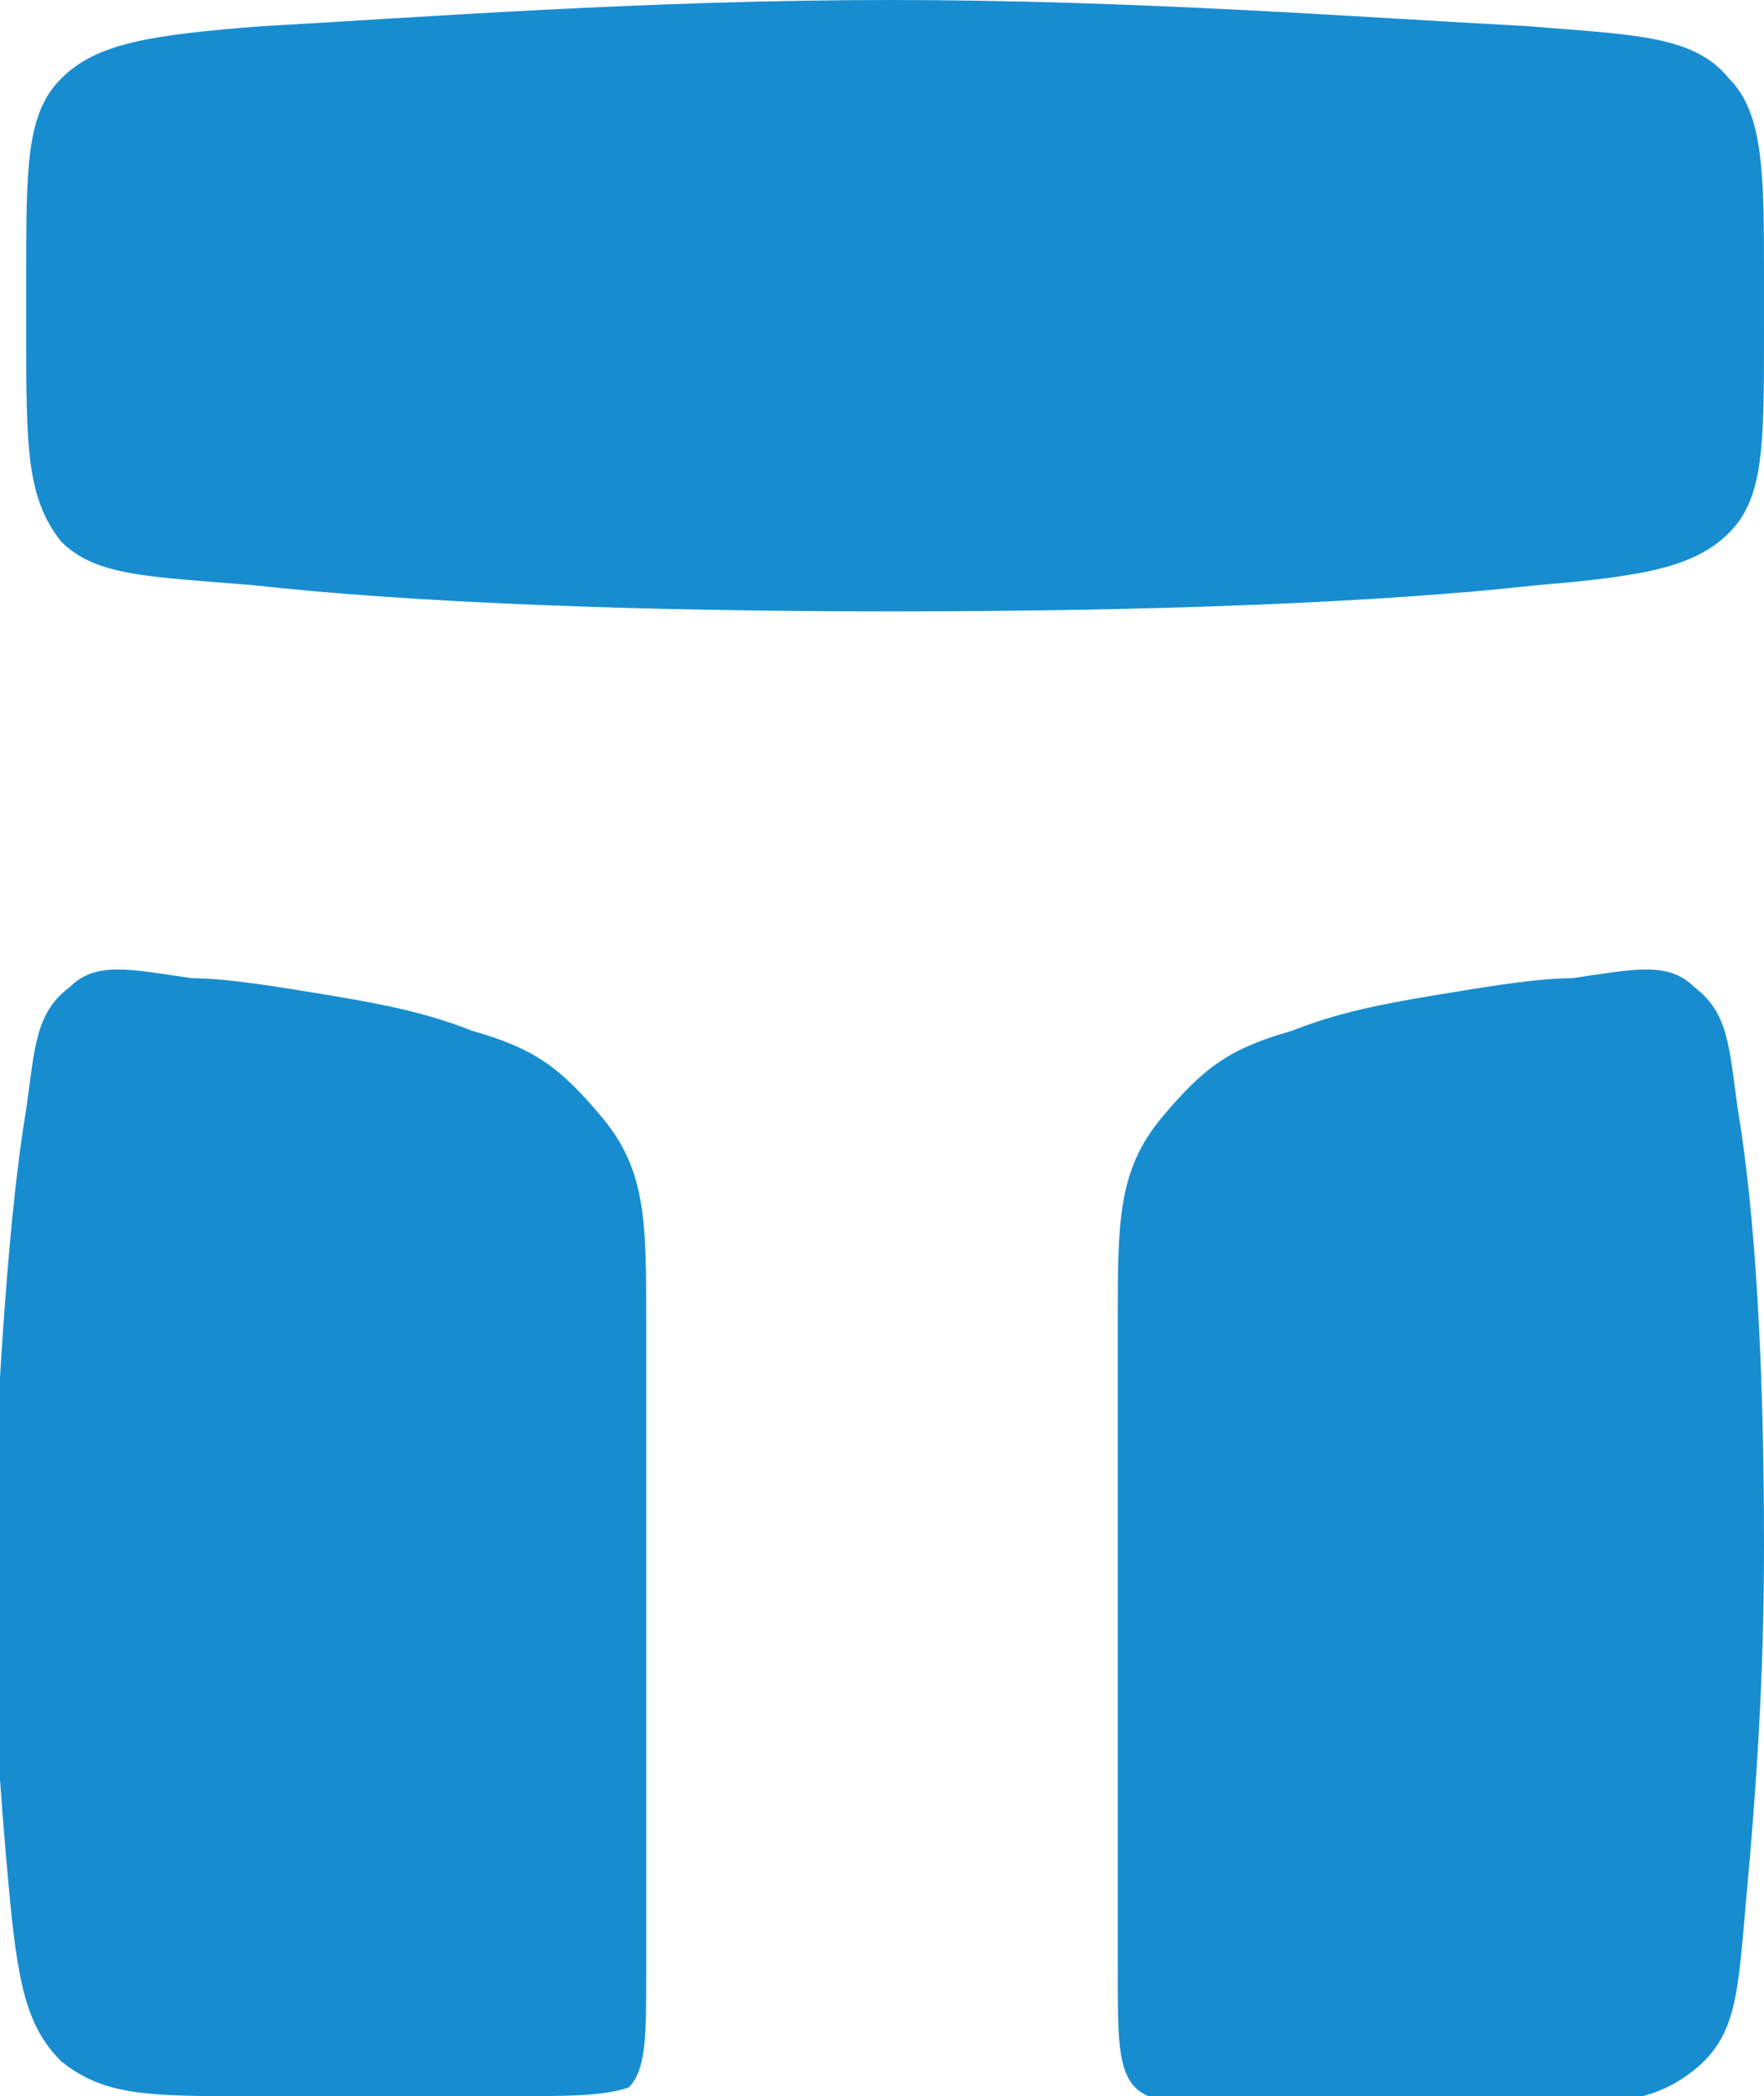 <?xml version="1.0" encoding="utf-8"?>
<!-- Generator: Adobe Illustrator 26.0.1, SVG Export Plug-In . SVG Version: 6.00 Build 0)  -->
<svg version="1.1" id="Layer_1" xmlns="http://www.w3.org/2000/svg" xmlns:xlink="http://www.w3.org/1999/xlink" x="0px" y="0px"
	 viewBox="0 0 20.2 24" style="enable-background:new 0 0 20.2 24;" xml:space="preserve">
<style type="text/css">
	.st0{fill:#178DD0;}
</style>
<path class="st0" d="M0.3,12.7c0.1-0.7,0.1-1.1,0.5-1.4c0.3-0.3,0.7-0.2,1.4-0.1c0.4,0,1,0.1,1.6,0.2c0.6,0.1,1.1,0.2,1.6,0.4
	c0.7,0.2,1,0.4,1.5,1c0.5,0.6,0.5,1.2,0.5,2.3c0,0.8,0,1.9,0,3.4c0,1.9,0,3.2,0,4.1c0,0.7,0,1.1-0.2,1.3C6.9,24,6.5,24,5.8,24
	c-0.7,0-1.5,0-2.3,0c-0.2,0-0.4,0-0.6,0c-1.2,0-1.7,0-2.2-0.4c-0.4-0.4-0.5-0.9-0.6-2c-0.1-1.1-0.2-2.4-0.2-4
	C0,15.6,0.1,13.9,0.3,12.7z"/>
<path class="st0" d="M19.9,12.7c-0.1-0.7-0.1-1.1-0.5-1.4c-0.3-0.3-0.7-0.2-1.4-0.1c-0.4,0-1,0.1-1.6,0.2c-0.6,0.1-1.1,0.2-1.6,0.4
	c-0.7,0.2-1,0.4-1.5,1c-0.5,0.6-0.5,1.2-0.5,2.3c0,0.8,0,1.9,0,3.4c0,1.9,0,3.2,0,4.1c0,0.7,0,1.1,0.2,1.3c0.2,0.2,0.6,0.2,1.3,0.2
	c0.7,0,1.5,0,2.3,0c0.2,0,0.4,0,0.6,0c1.2,0,1.7,0,2.2-0.4s0.5-0.9,0.6-2c0.1-1.1,0.2-2.4,0.2-4C20.2,15.6,20.1,13.9,19.9,12.7z"/>
<path class="st0" d="M0.3,3.2c0-1.3,0-1.9,0.4-2.3c0.4-0.4,1-0.5,2.3-0.6C4.8,0.2,7.4,0,10.2,0s5.4,0.2,7.3,0.3
	c1.2,0.1,1.9,0.1,2.3,0.6c0.4,0.4,0.4,1.1,0.4,2.3v0.6c0,1.3,0,1.9-0.4,2.3c-0.4,0.4-1,0.5-2.2,0.6C15.8,6.9,13.2,7,10.2,7
	C7.3,7,4.7,6.9,2.9,6.7C1.7,6.6,1.1,6.6,0.7,6.2C0.3,5.7,0.3,5.1,0.3,3.8V3.2z"/>
</svg>

